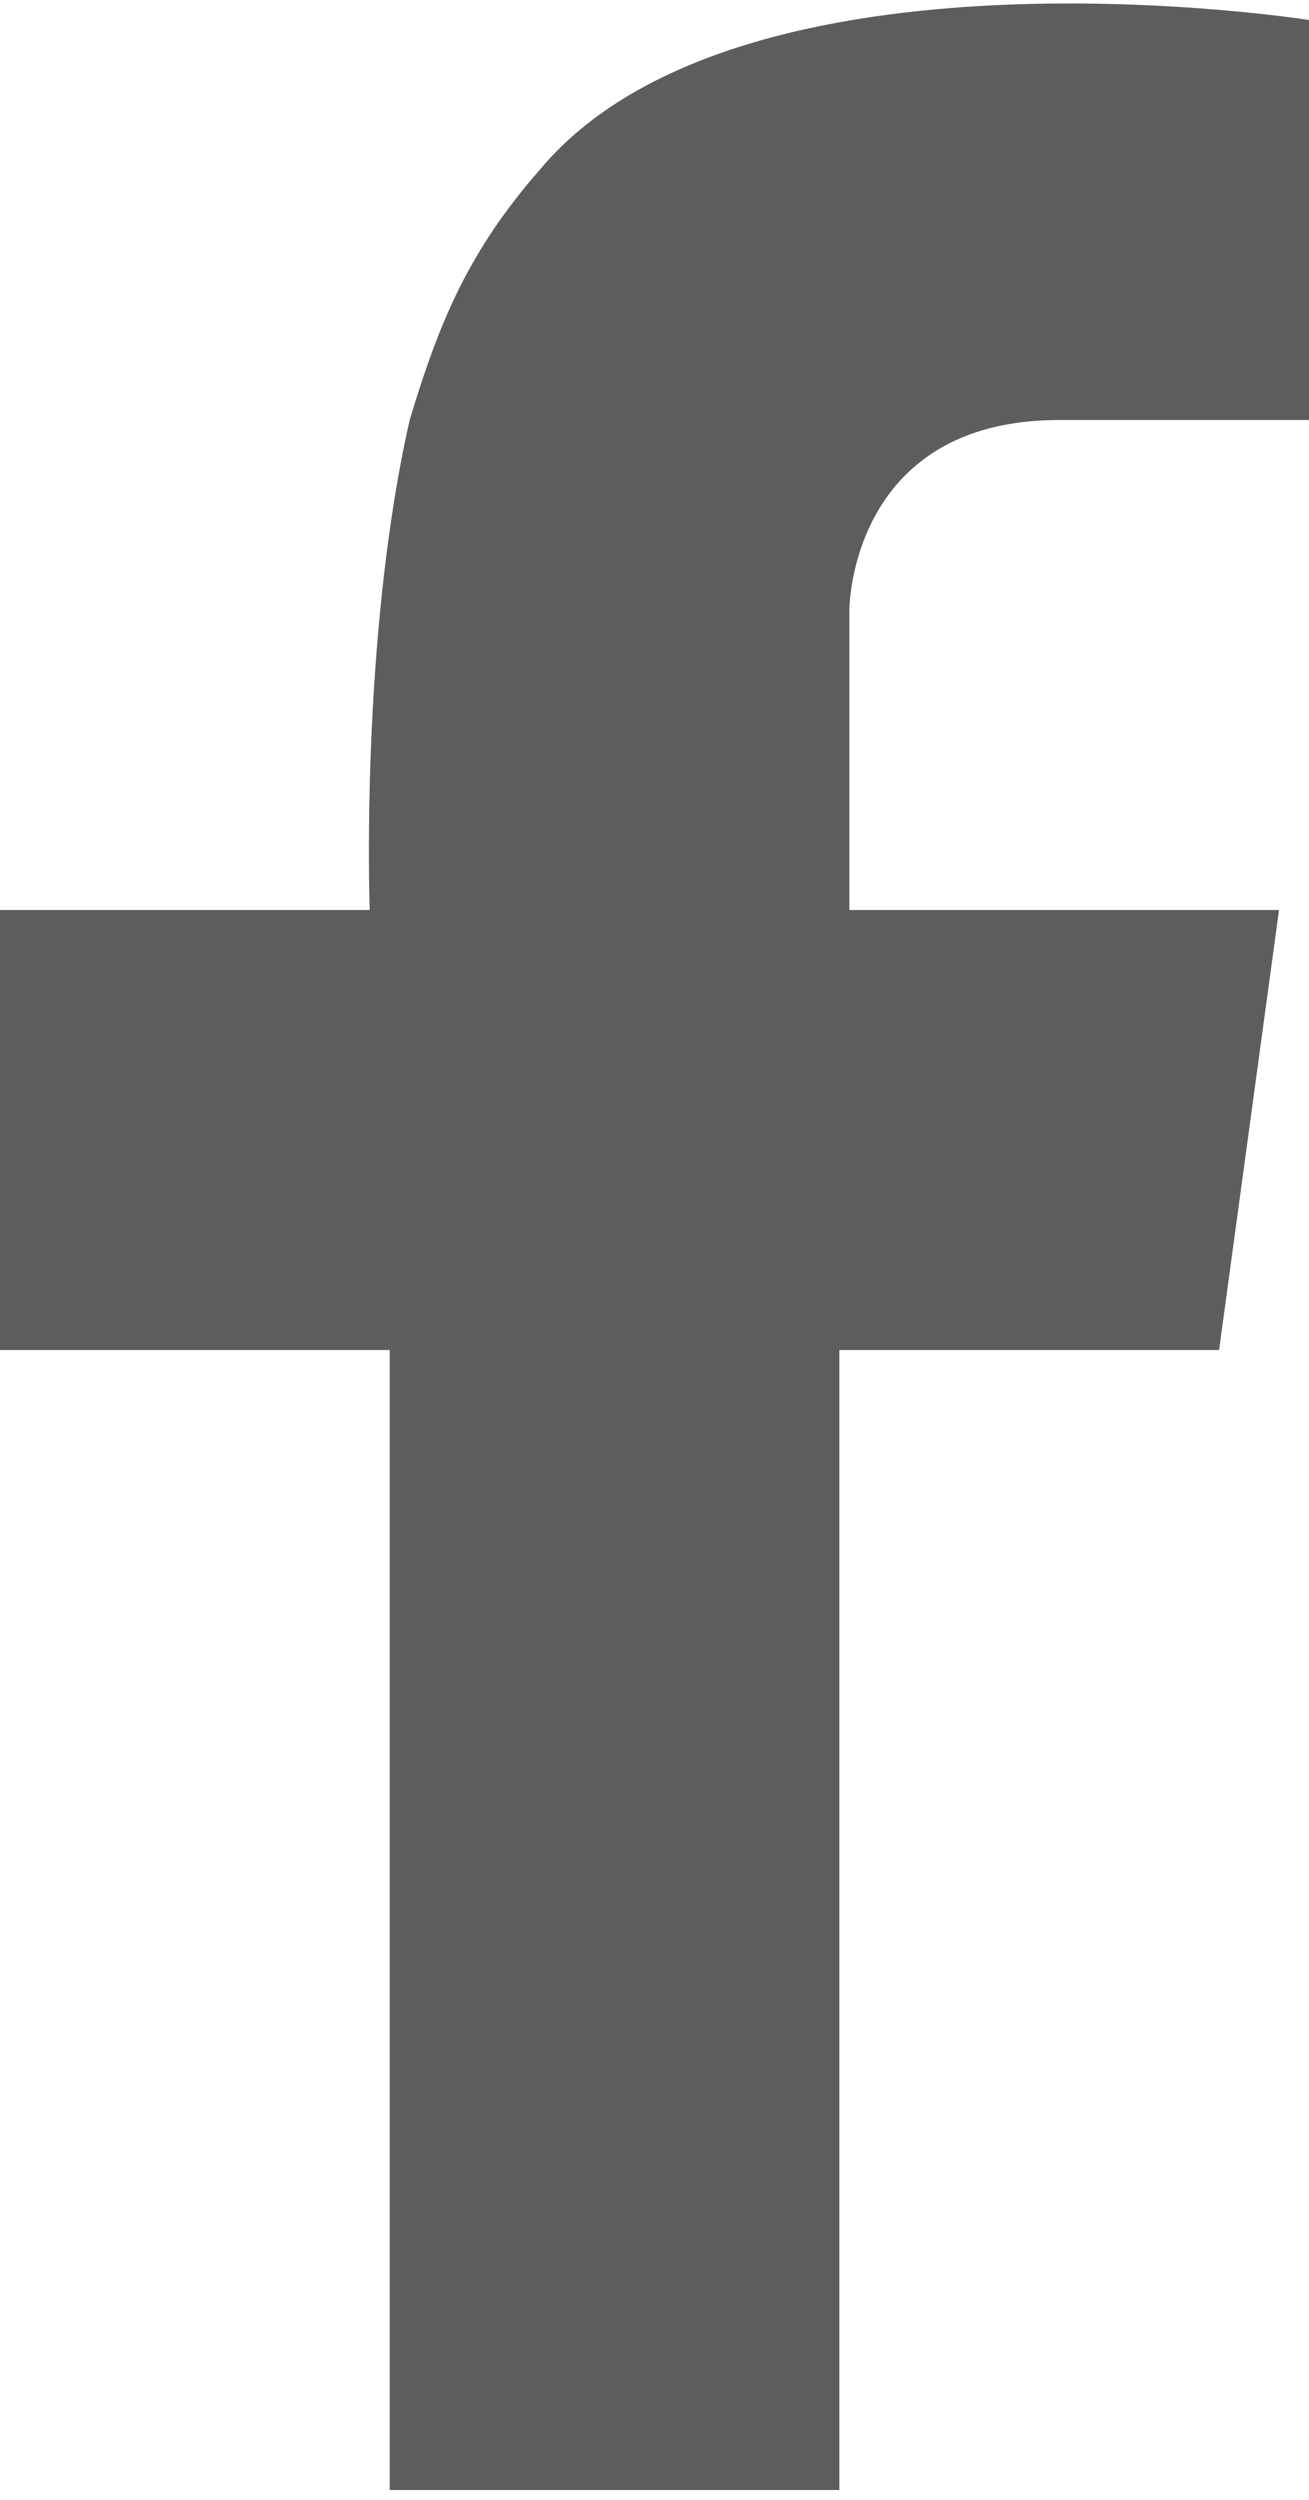<?xml version="1.0" encoding="UTF-8"?>
<svg xmlns="http://www.w3.org/2000/svg" version="1.1" viewBox="0 0 13.1 25">
  <defs>
    <style>
      .cls-1 {
        fill: #5e5d5c;
      }
    </style>
  </defs>
  <!-- Generator: Adobe Illustrator 28.6.0, SVG Export Plug-In . SVG Version: 1.2.0 Build 709)  -->
  <g>
    <g id="_レイヤー_2">
      <g id="_デザイン">
        <path class="cls-1" d="M13.1,4.2V.2s-5.7-.9-7.7,1.5c-.7.8-1,1.5-1.3,2.5-.5,2.2-.4,4.9-.4,4.9H0v4.4h3.9v11.4h4.5v-11.4h3.8l.6-4.4h-4.3v-3s0-1.9,2.1-1.9h2.4c0,0,0,0,0,0Z"/>
      </g>
    </g>
  </g>
</svg>